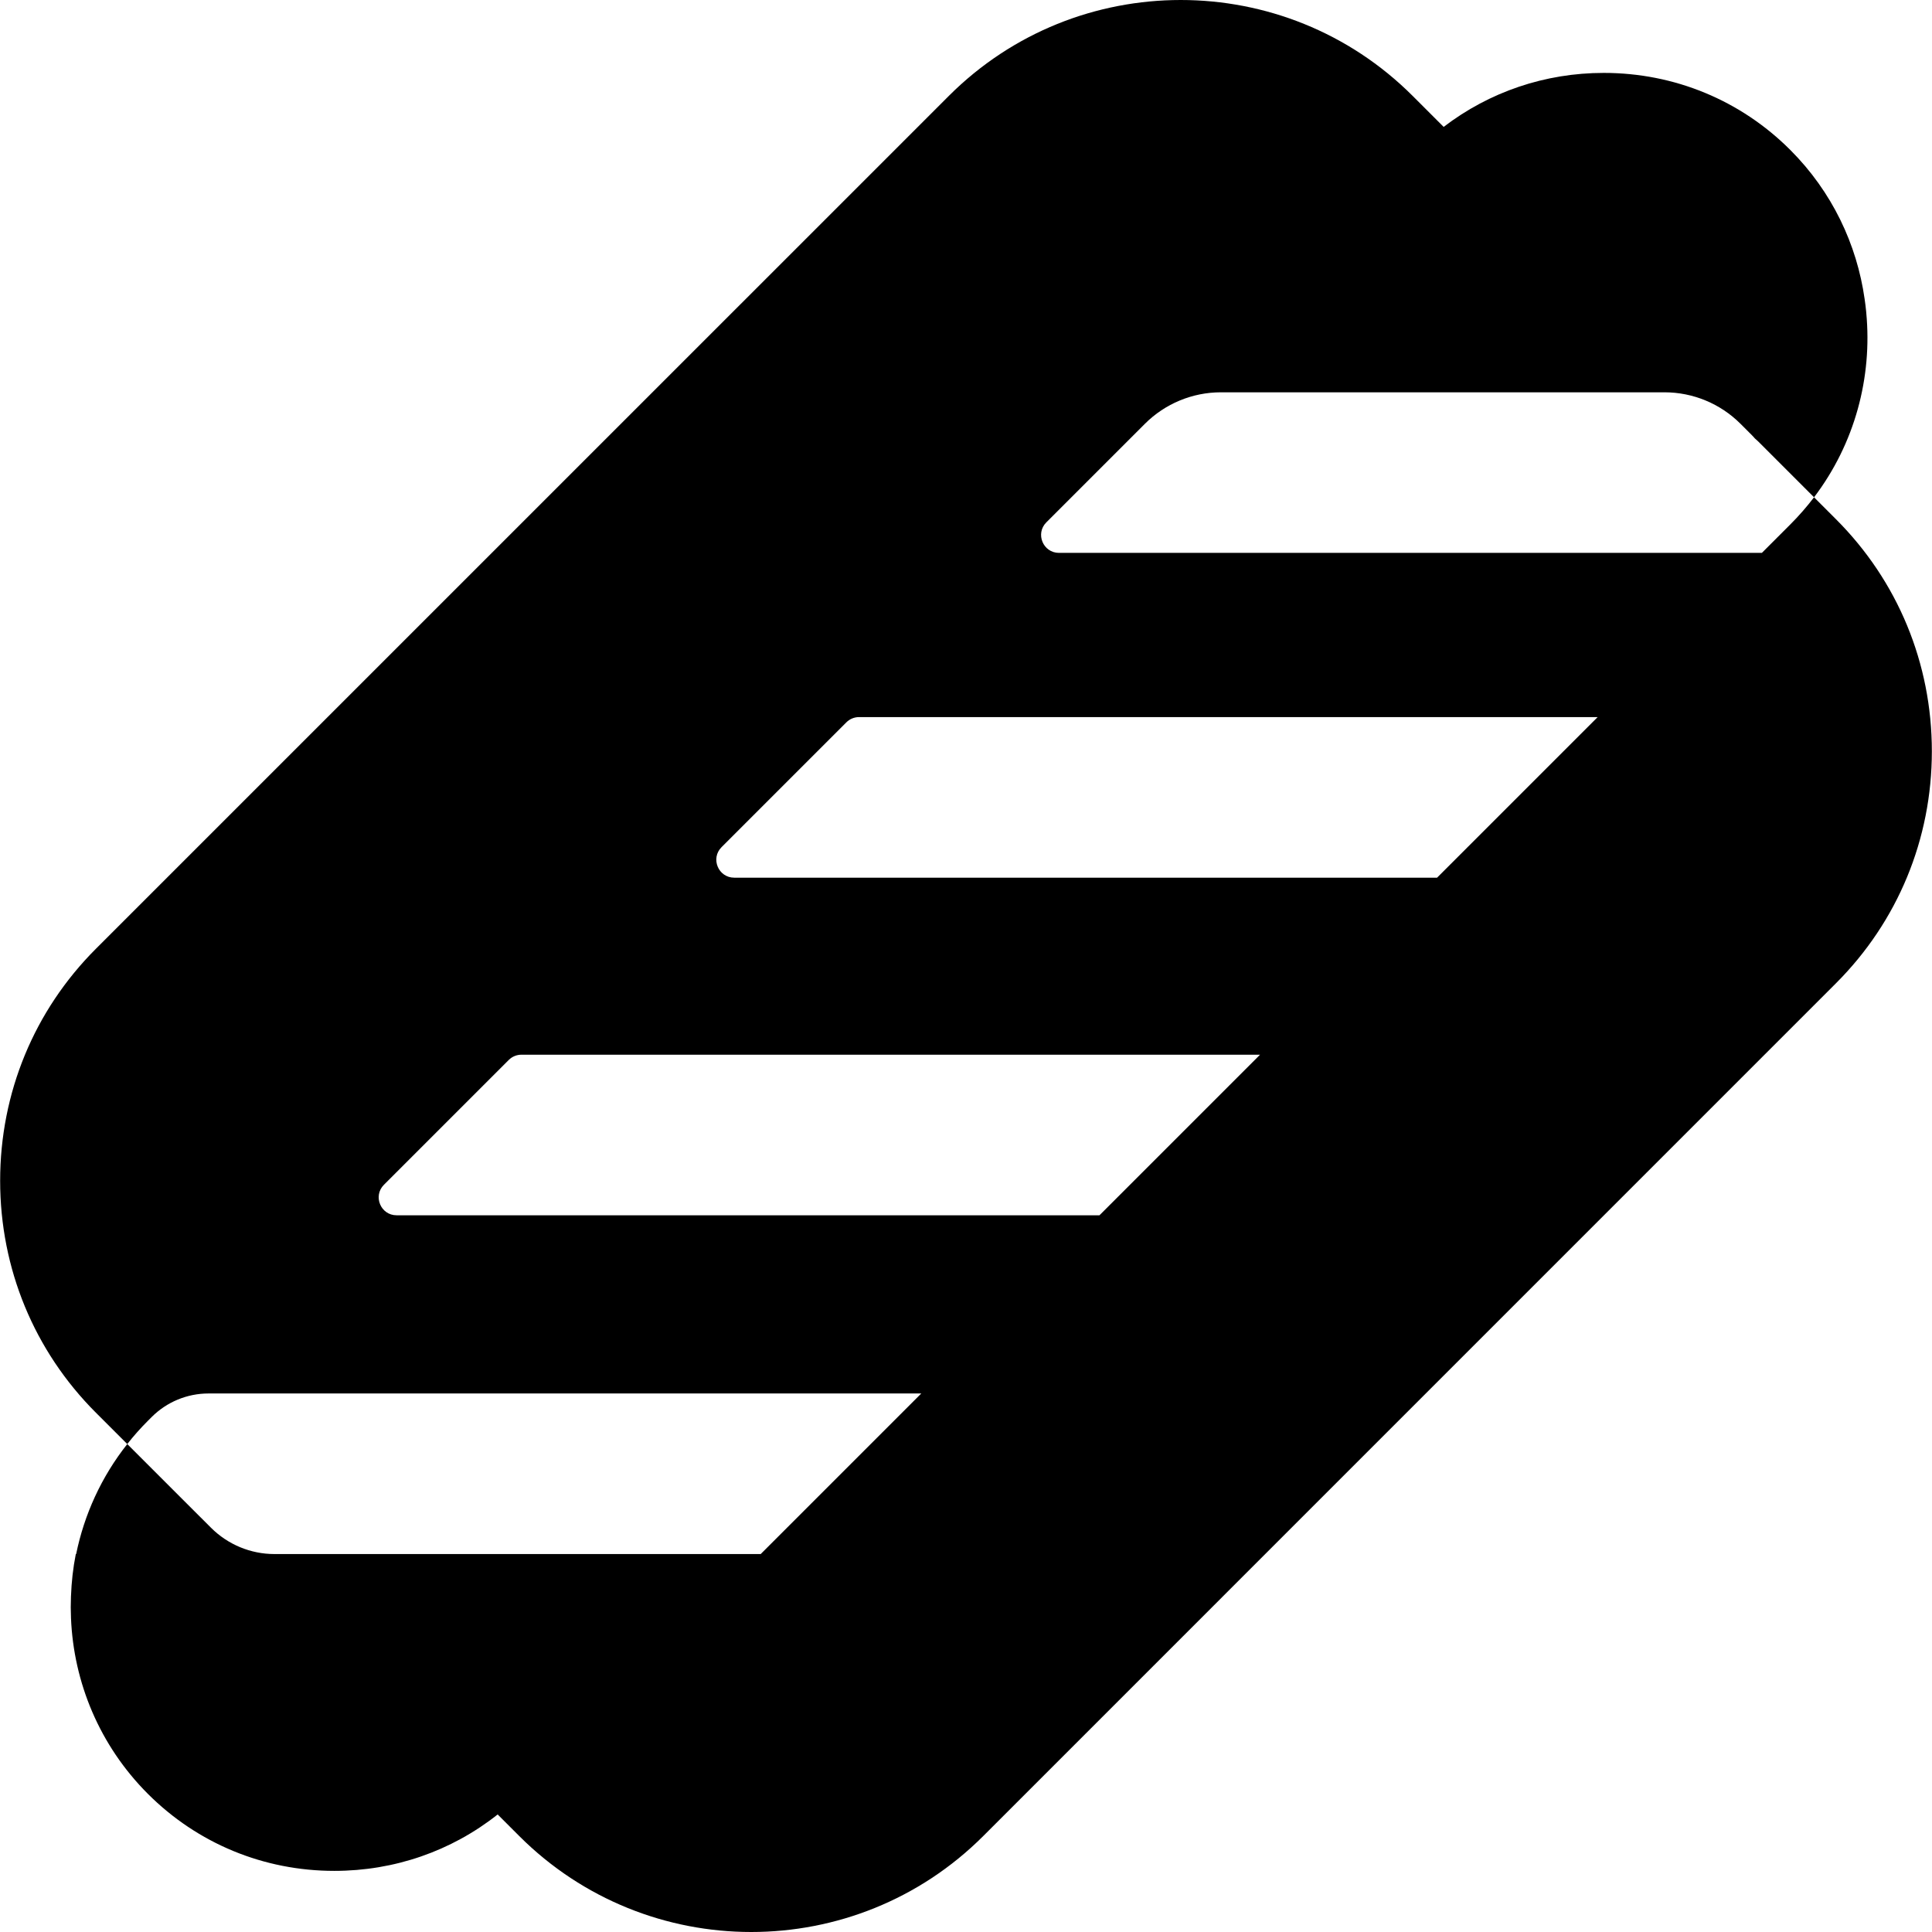 <?xml version="1.0" encoding="iso-8859-1"?>
<!-- Uploaded to: SVG Repo, www.svgrepo.com, Generator: SVG Repo Mixer Tools -->
<svg fill="#000000" height="800px" width="800px" version="1.1" id="Layer_1" xmlns="http://www.w3.org/2000/svg" xmlns:xlink="http://www.w3.org/1999/xlink" 
	 viewBox="0 0 512 512" xml:space="preserve">
<g>
	<g>
		<path d="M486.569,137.616l-5.83-5.83c-1.901,2.497-3.986,4.894-6.27,7.178l-7.556,7.556H280.649c-4.224,0-6.339-5.107-3.352-8.094
			l26.113-26.113c5.346-5.346,12.596-8.349,20.155-8.349h117.533c7.561,0,14.811,3.003,20.155,8.349l3.046,3.046
			c0.284,0.27,0.525,0.567,0.78,0.851c0.284,0.255,0.582,0.496,0.865,0.78l14.795,14.795c10.854-14.29,15.457-31.835,13.84-48.896
			c-0.013-0.143-0.023-0.285-0.037-0.428c-0.108-1.074-0.238-2.146-0.397-3.214c-2.05-14.466-8.6-28.408-19.703-39.512
			C461.279,26.57,443.726,19.32,425.016,19.32c-15.569,0-30.329,5.037-42.433,14.31l-8.203-8.203
			c-33.902-33.902-89.053-33.902-122.941,0L25.415,251.436c-16.369,16.369-25.377,38.2-25.377,61.478
			c0,23.263,9.008,45.094,25.377,61.464l8.312,8.312c1.674-2.142,3.49-4.185,5.461-6.156l1.013-1.013
			c3.993-3.993,9.407-6.236,15.055-6.236h188.892l-42.555,42.555H72.735c-6.301,0-12.352-2.511-16.808-6.965
			c-4.084-4.082-6.909-6.905-7.701-7.688L33.729,382.69c-6.902,8.725-11.416,18.738-13.547,29.15h-0.091
			c-0.733,3.685-1.141,7.419-1.278,11.161c-0.001,0.043-0.004,0.085-0.006,0.128c-0.027,0.767-0.045,1.533-0.047,2.299
			c-0.001,0.176-0.011,0.35-0.011,0.526c0,0.567,0.027,1.135,0.041,1.702c0.011,0.399,0.01,0.797,0.028,1.196
			c0.696,16.923,7.49,33.641,20.371,46.537c13.164,13.164,30.71,20.412,49.42,20.412c15.93,0,31.023-5.248,43.278-14.951
			l5.731,5.731C154.571,503.517,176.827,512,199.083,512c22.27,0,44.527-8.483,61.478-25.419l226.009-226.024
			c16.37-16.369,25.391-38.2,25.391-61.464C511.962,175.816,502.939,153.985,486.569,137.616z M291.371,322.063H105.105
			c-4.224,0-6.339-5.107-3.352-8.094l33.074-33.072c0.889-0.889,2.095-1.389,3.352-1.389h195.747L291.371,322.063z M380.841,232.593
			H194.577c-4.224,0-6.339-5.108-3.353-8.094l33.074-33.072c0.889-0.889,2.095-1.389,3.352-1.389h195.747L380.841,232.593z"/>
	</g>
</g>
</svg>